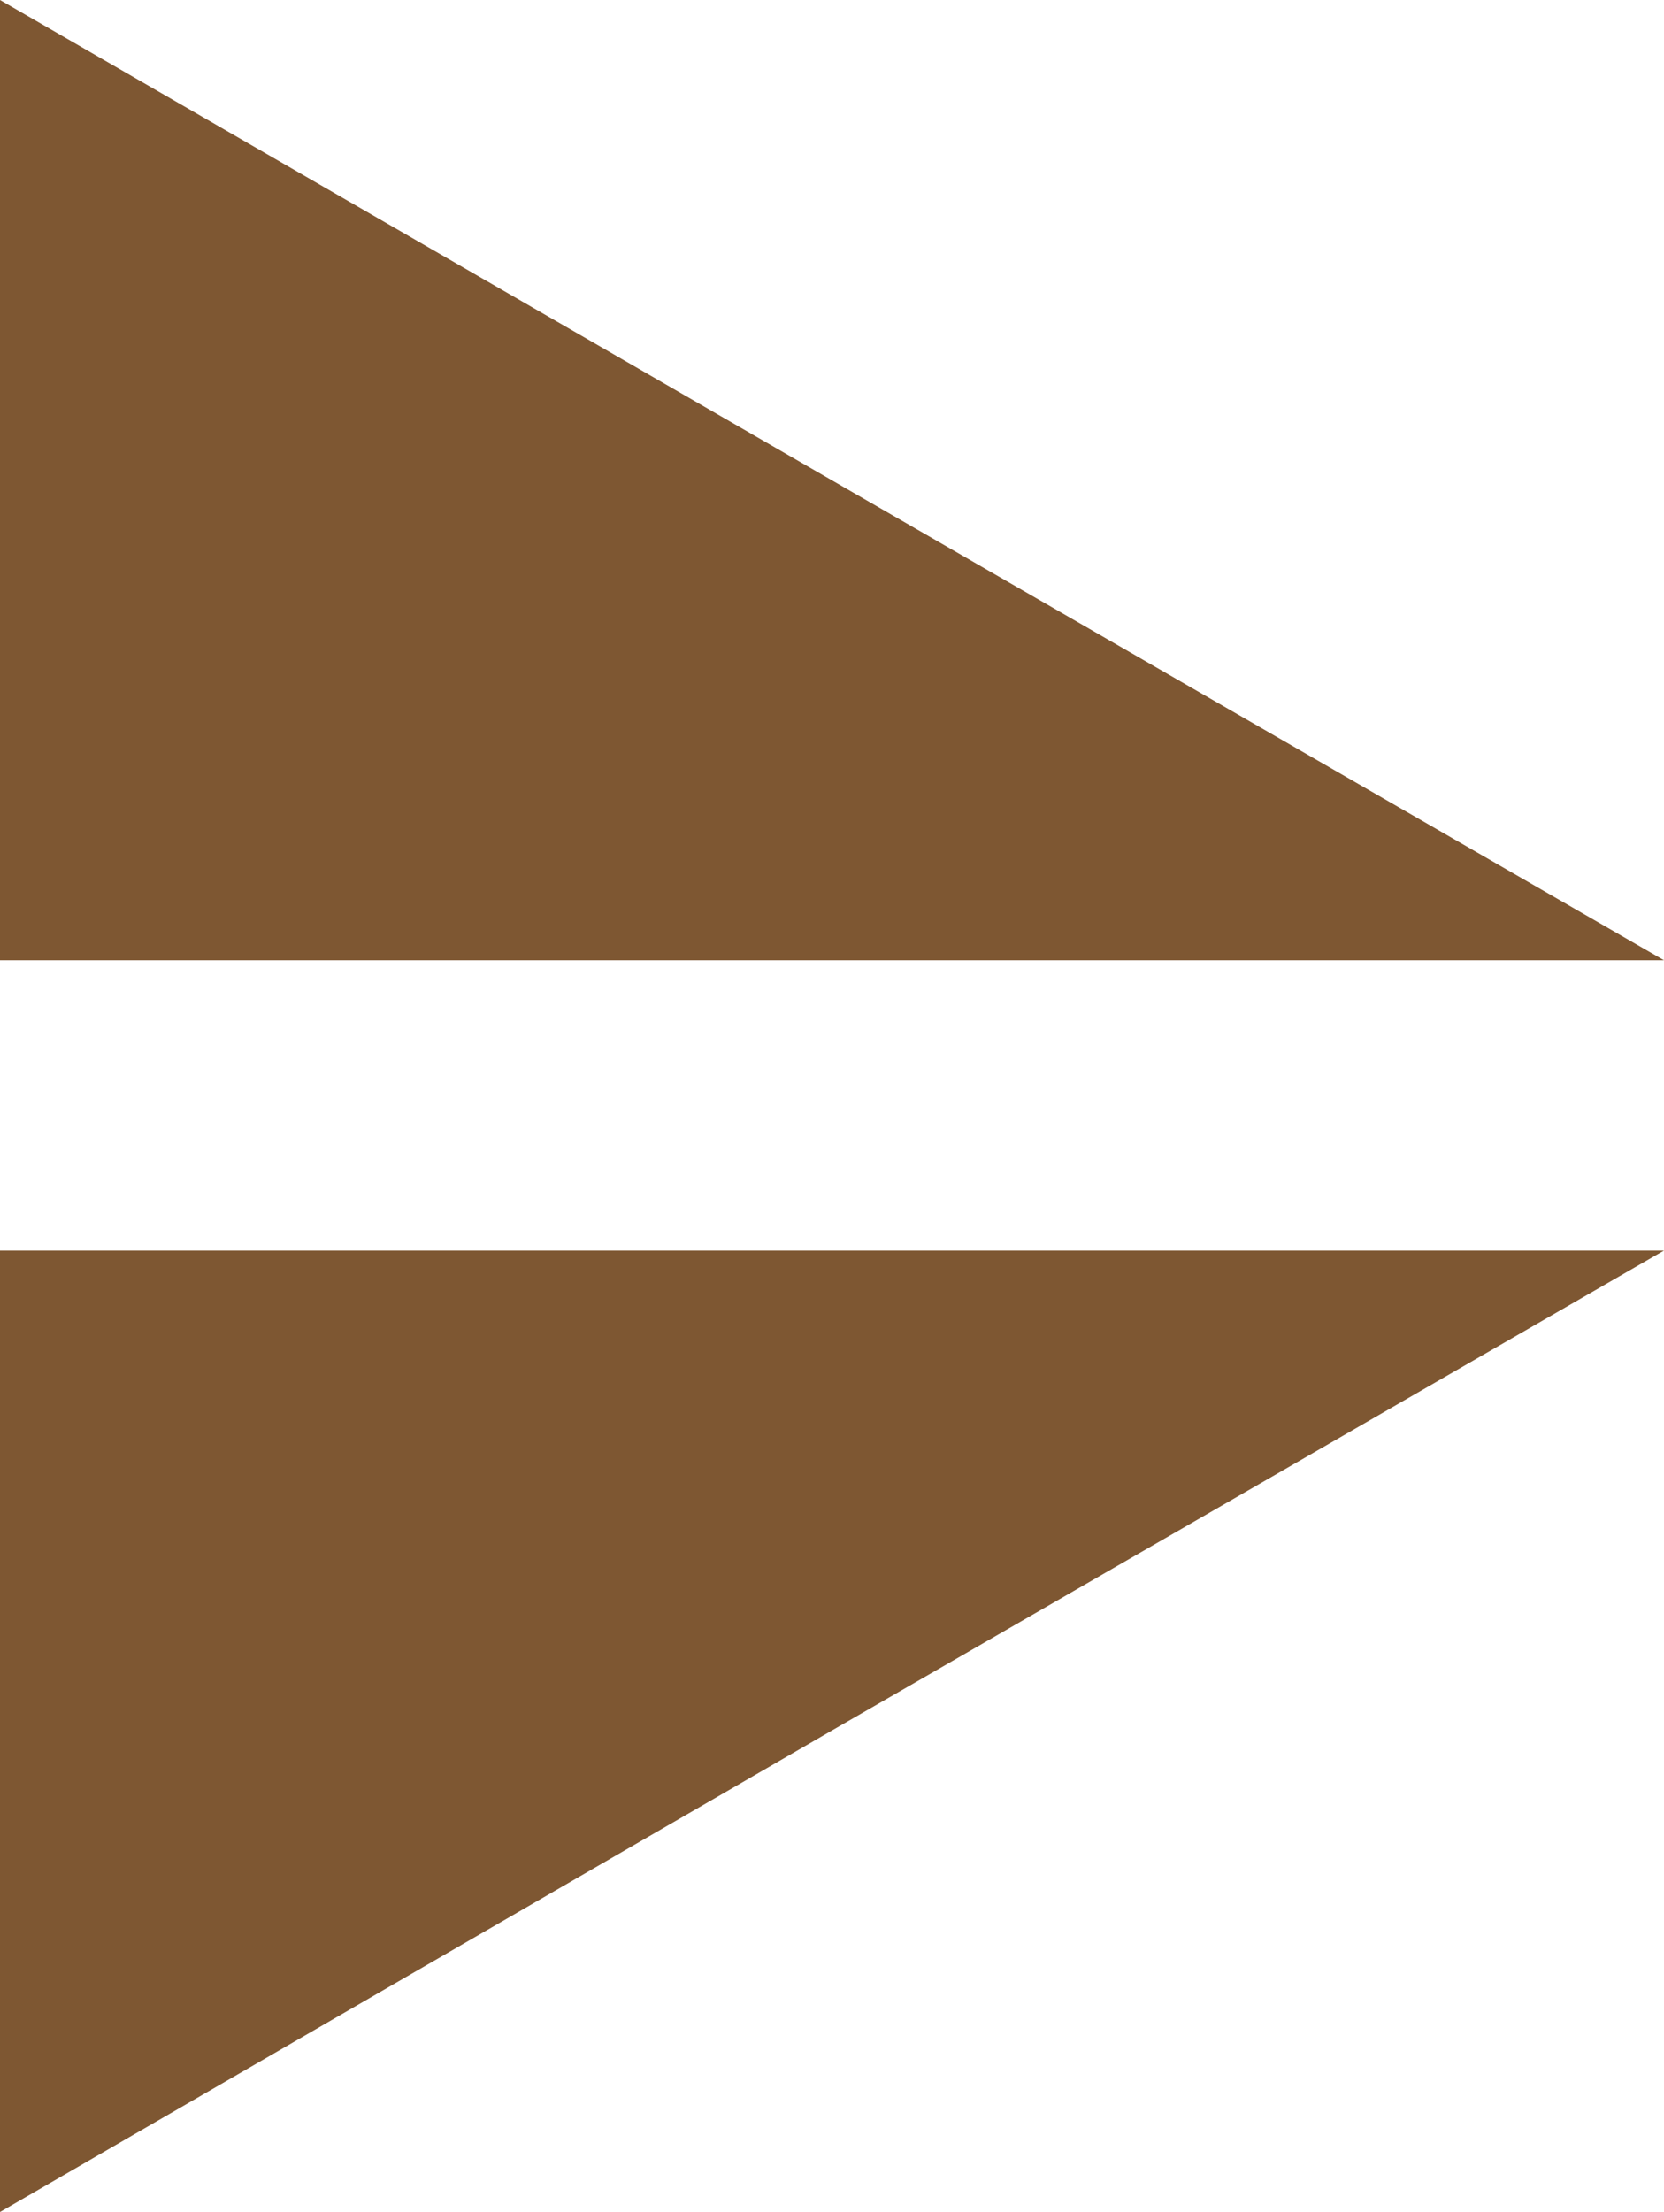 <svg xmlns="http://www.w3.org/2000/svg" width="13.99" height="18.59" viewBox="0 0 13.99 18.59"><title>after-link-garnish-fp</title><polygon points="0 10.51 0 18.59 7 14.54 13.99 10.51 0 10.51" style="fill:#7e5732"/><polygon points="0 8.07 0 0 7 4.04 13.99 8.07 0 8.07" style="fill:#7e5732"/></svg>